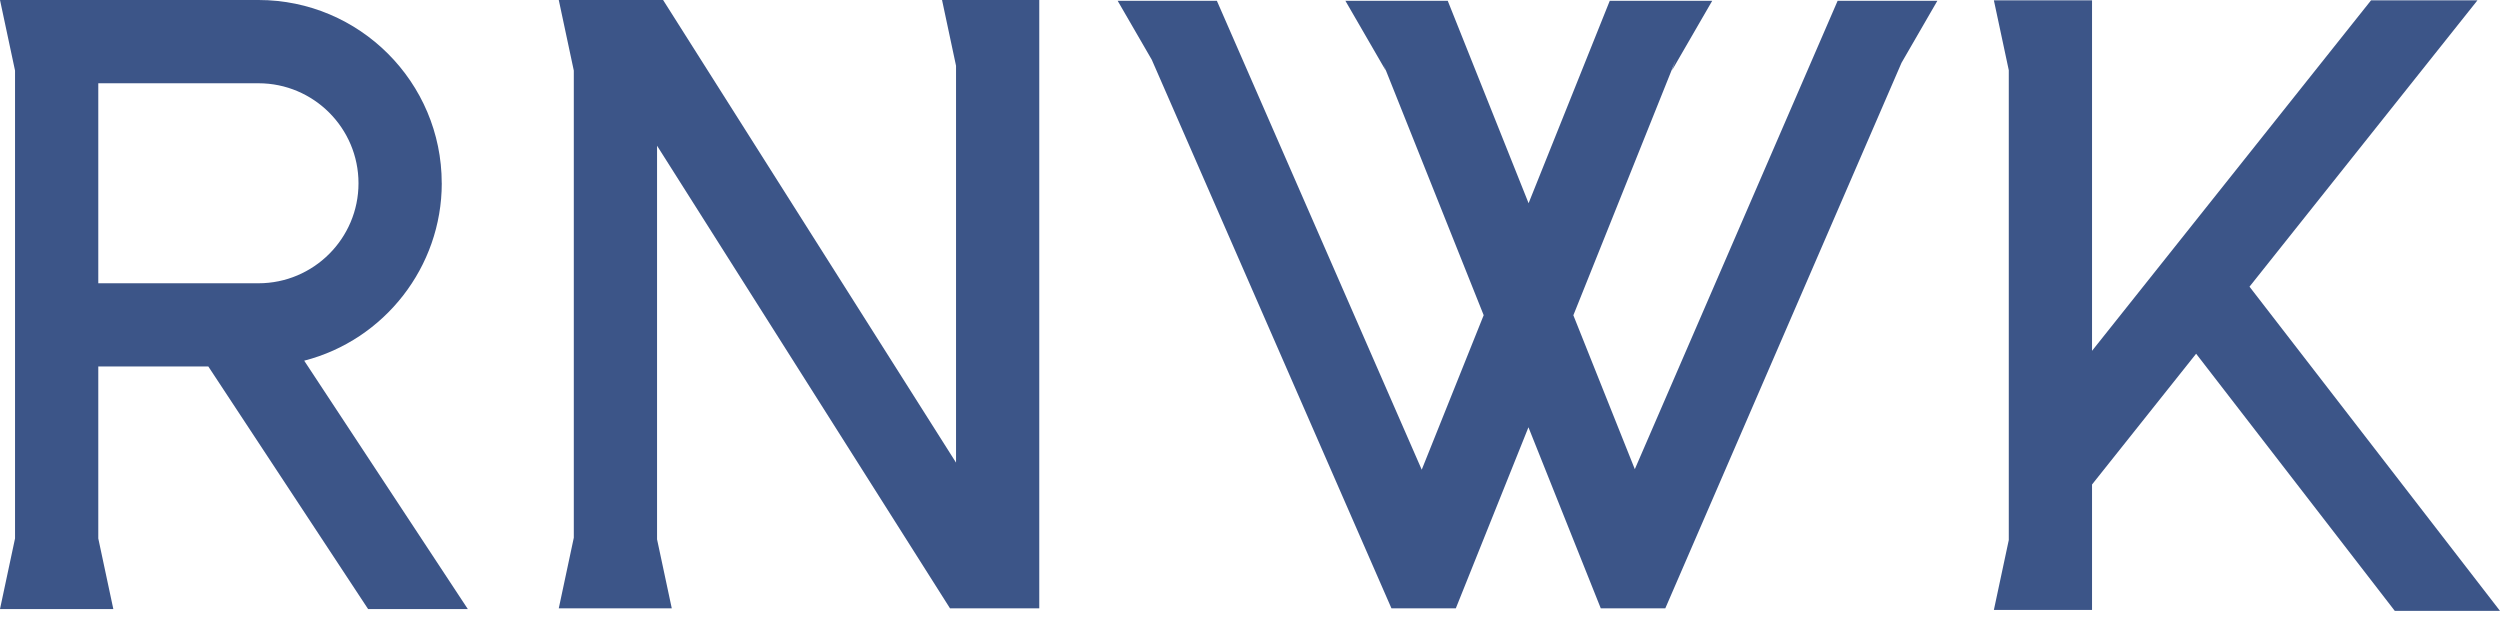 <svg xmlns="http://www.w3.org/2000/svg" fill="none" viewBox="0 0 140 35" height="35" width="140">
<g clip-path="url(#clip0_104_69)">
<path fill="#3C5588" d="M125.972 16.054L138.738 0.018H132.779L117.154 19.646V0.018H112.492H111.657L112.492 3.933V30.242L111.657 34.157H112.492V34.158H117.154V27.132L122.983 19.809L134.108 34.209H140L125.972 16.054Z"></path>
<path fill="#3C5588" d="M24.737 10.261C24.737 4.604 20.134 0 14.476 0H0L0.842 3.953V30.153L0 34.106H6.346L5.504 30.153V20.521H11.665L20.613 34.106H26.197L17.035 20.198C21.53 19.042 24.739 14.944 24.739 10.261H24.737ZM5.504 15.861V4.663H14.476C17.564 4.663 20.076 7.175 20.076 10.263C20.076 13.351 17.564 15.863 14.476 15.863H5.504V15.861Z"></path>
<path fill="#3C5588" d="M107.989 0.043H107.652H102.908L91.55 26.274L88.108 17.655L93.844 3.348L93.627 3.948L95.885 0.043H95.169H95.042H90.147L85.601 11.38L81.073 0.043H76.183H76.053H75.341L77.6 3.948L77.473 3.599L83.086 17.651L79.617 26.303L68.144 0.043H63.432H63.056H62.588L64.499 3.345L77.921 34.066H81.526L85.593 23.927L89.643 34.066H93.257L106.486 3.515L108.493 0.043H107.989Z"></path>
<path fill="#3C5588" d="M53.538 0H52.754L53.538 3.683V25.907L37.133 0H32.133H31.291L32.133 3.953V30.113L31.291 34.066H32.133H36.777H36.795H37.619L36.795 30.202V8.16L53.2 34.066H58.199V0H53.595H53.538Z"></path>
</g>
<defs>
<clipPath id="clip0_104_69">
<rect fill="white" height="34.209" width="140"></rect>
</clipPath>
</defs>
</svg>
